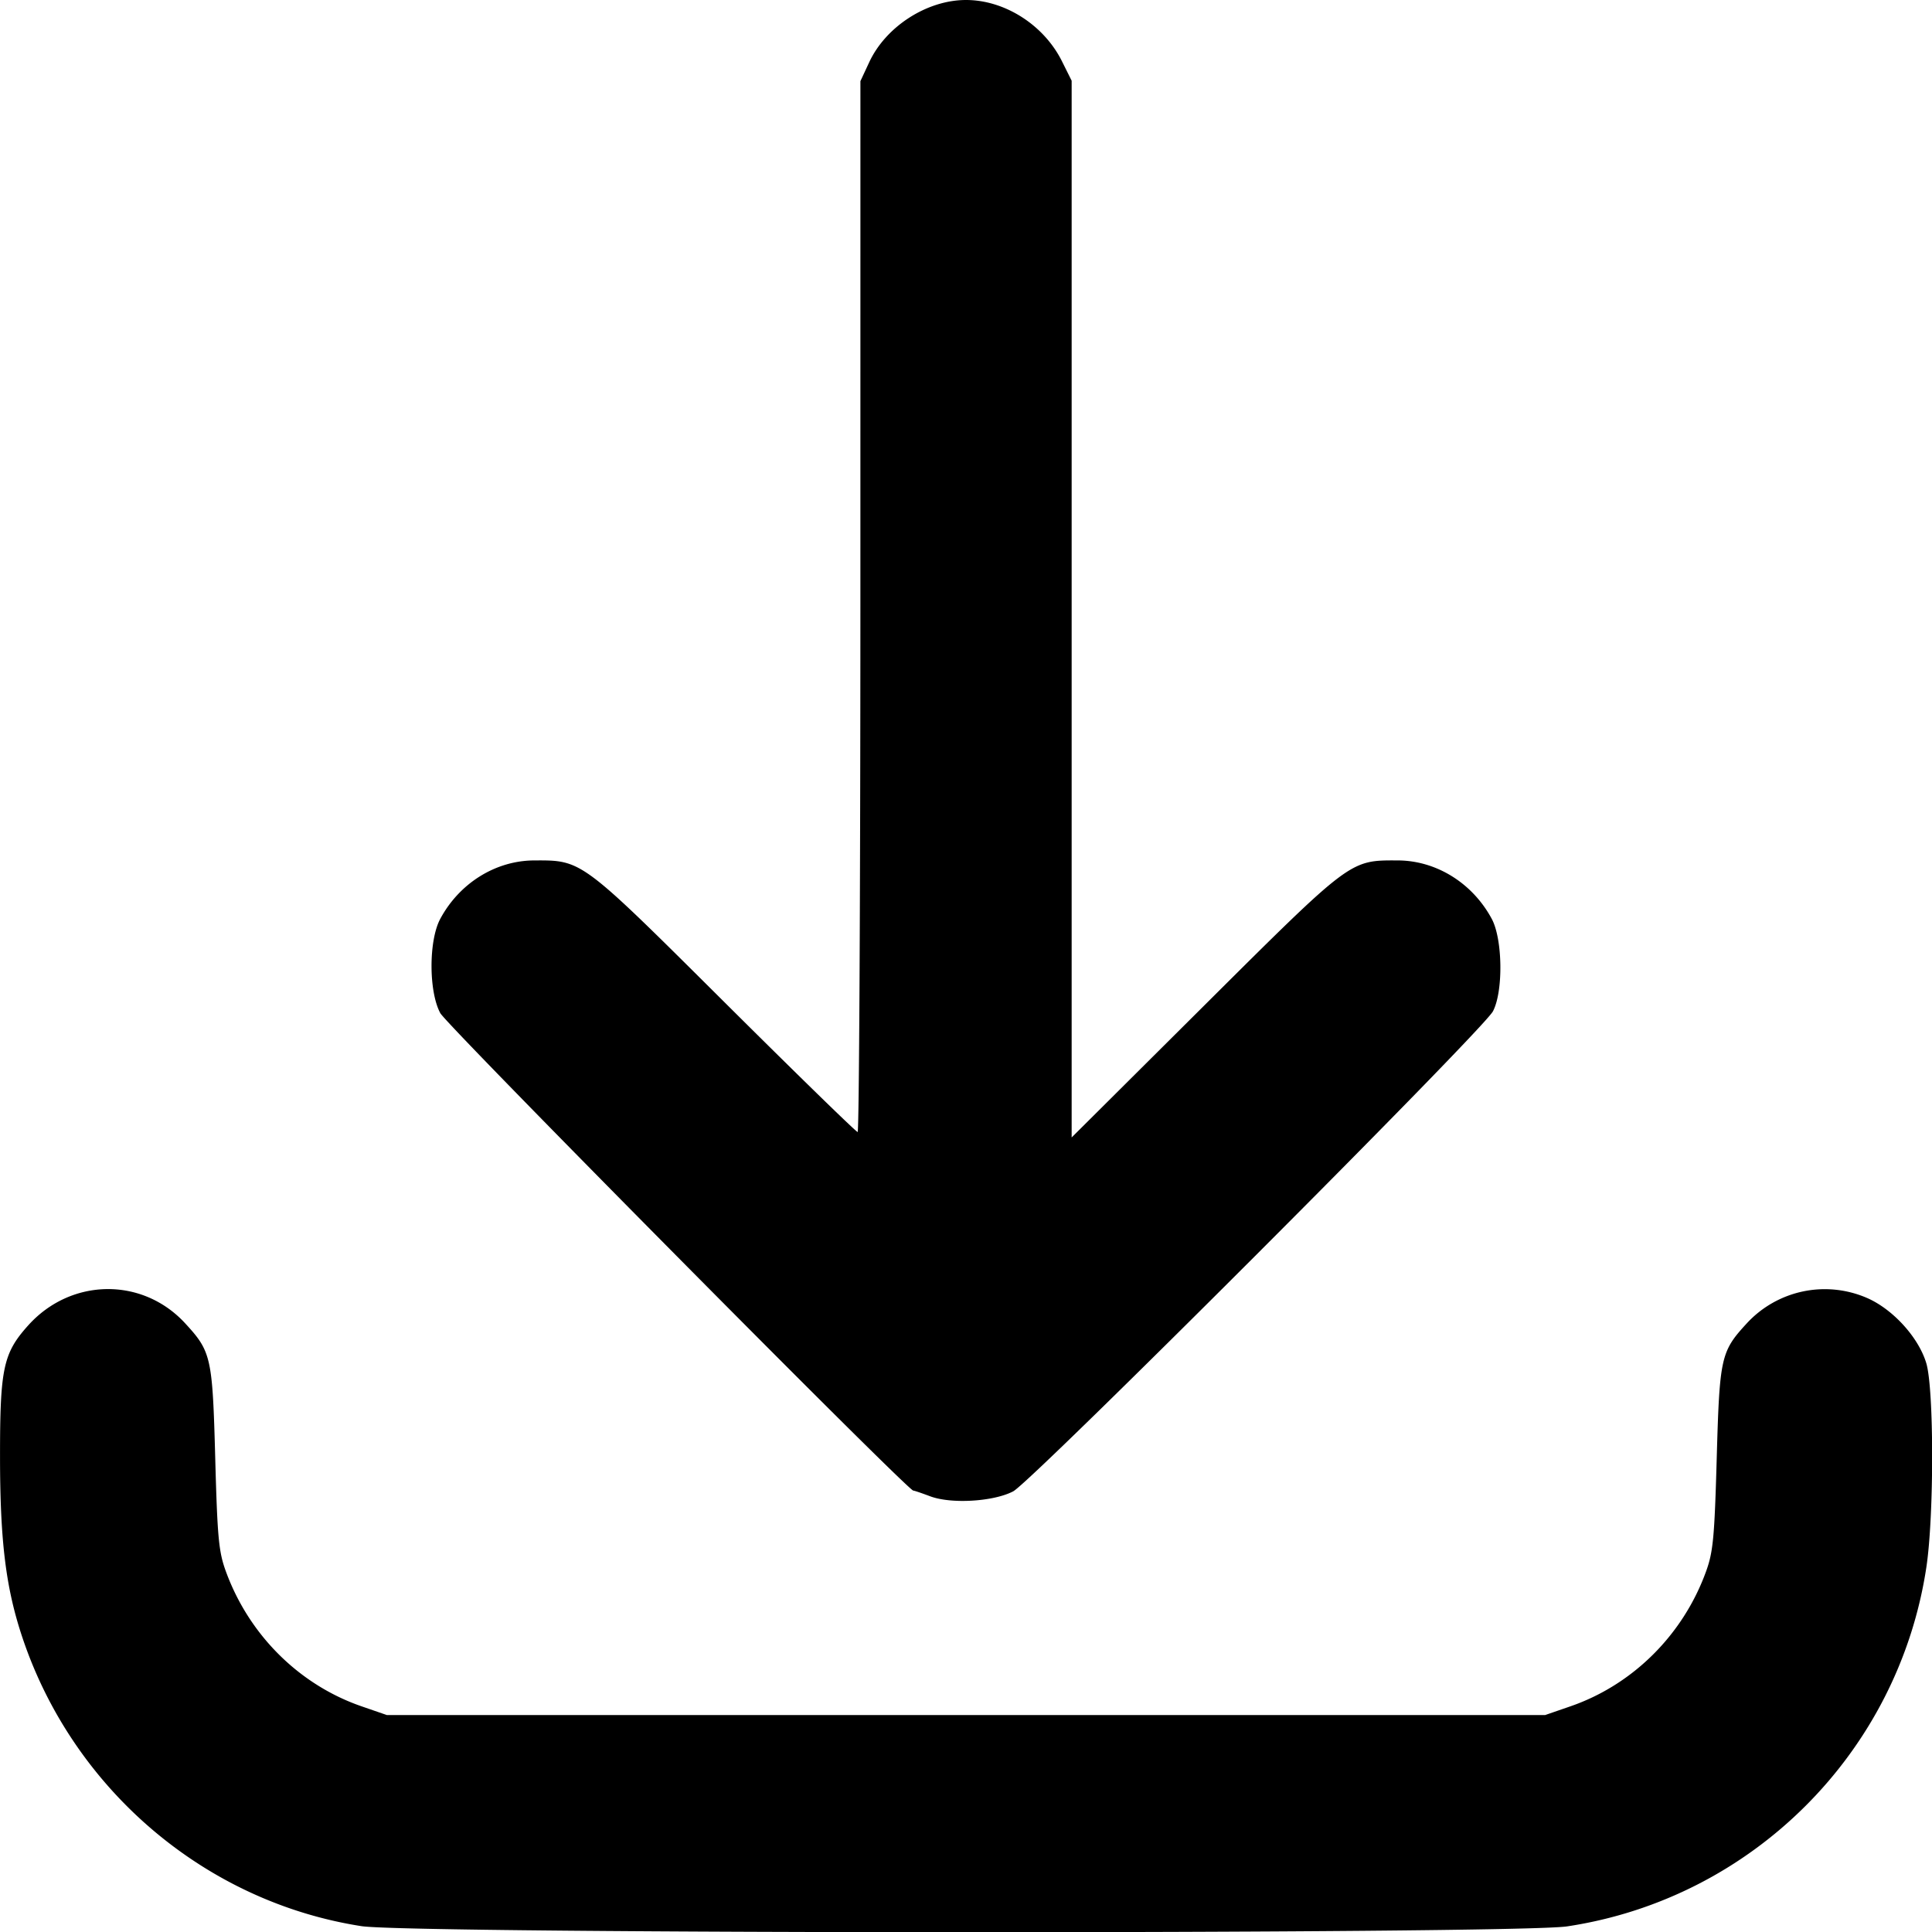 <svg xmlns="http://www.w3.org/2000/svg" xml:space="preserve" width="512" height="512" viewBox="0 0 135.467 135.467"><path d="M25.343 135.057c-10.947-1.705-20.202-9.58-23.768-20.224-1.166-3.479-1.572-6.76-1.573-12.722-.002-6.174.226-7.232 1.977-9.18 2.996-3.332 8.003-3.4 11-.148 1.837 1.992 1.92 2.366 2.113 9.479.152 5.574.243 6.541.744 7.916 1.623 4.455 5.139 7.952 9.514 9.464l1.77.611h81.227l1.77-.611c4.378-1.513 7.904-5.022 9.51-9.464.494-1.367.589-2.375.745-7.916.2-7.112.285-7.493 2.116-9.48a7.434 7.434 0 0 1 8.423-1.772c1.822.793 3.62 2.775 4.157 4.579.543 1.83.546 10.701.005 14.294-1.957 12.983-12.208 23.233-25.19 25.19-3.69.556-80.96.541-84.54-.016zm39.877-30.141c-.582-.219-1.116-.4-1.186-.401-.408-.013-32.682-32.593-33.16-33.474-.82-1.514-.822-5.094-.003-6.615 1.35-2.51 3.886-4.085 6.587-4.095 3.365-.012 3.254-.095 13.35 9.952 5.026 5 9.223 9.092 9.327 9.092.105 0 .191-16.58.193-36.843l.002-36.843.621-1.333C62.116 1.854 65.003 0 67.734 0c2.716 0 5.459 1.75 6.724 4.288l.684 1.372v74.095l9.326-9.282C94.775 60.216 94.638 60.32 98.01 60.331c2.701.01 5.236 1.586 6.587 4.095.768 1.427.816 5.09.085 6.483-.692 1.32-32.329 32.976-33.64 33.661-1.382.723-4.349.899-5.821.346z" style="fill:#000"/></svg>